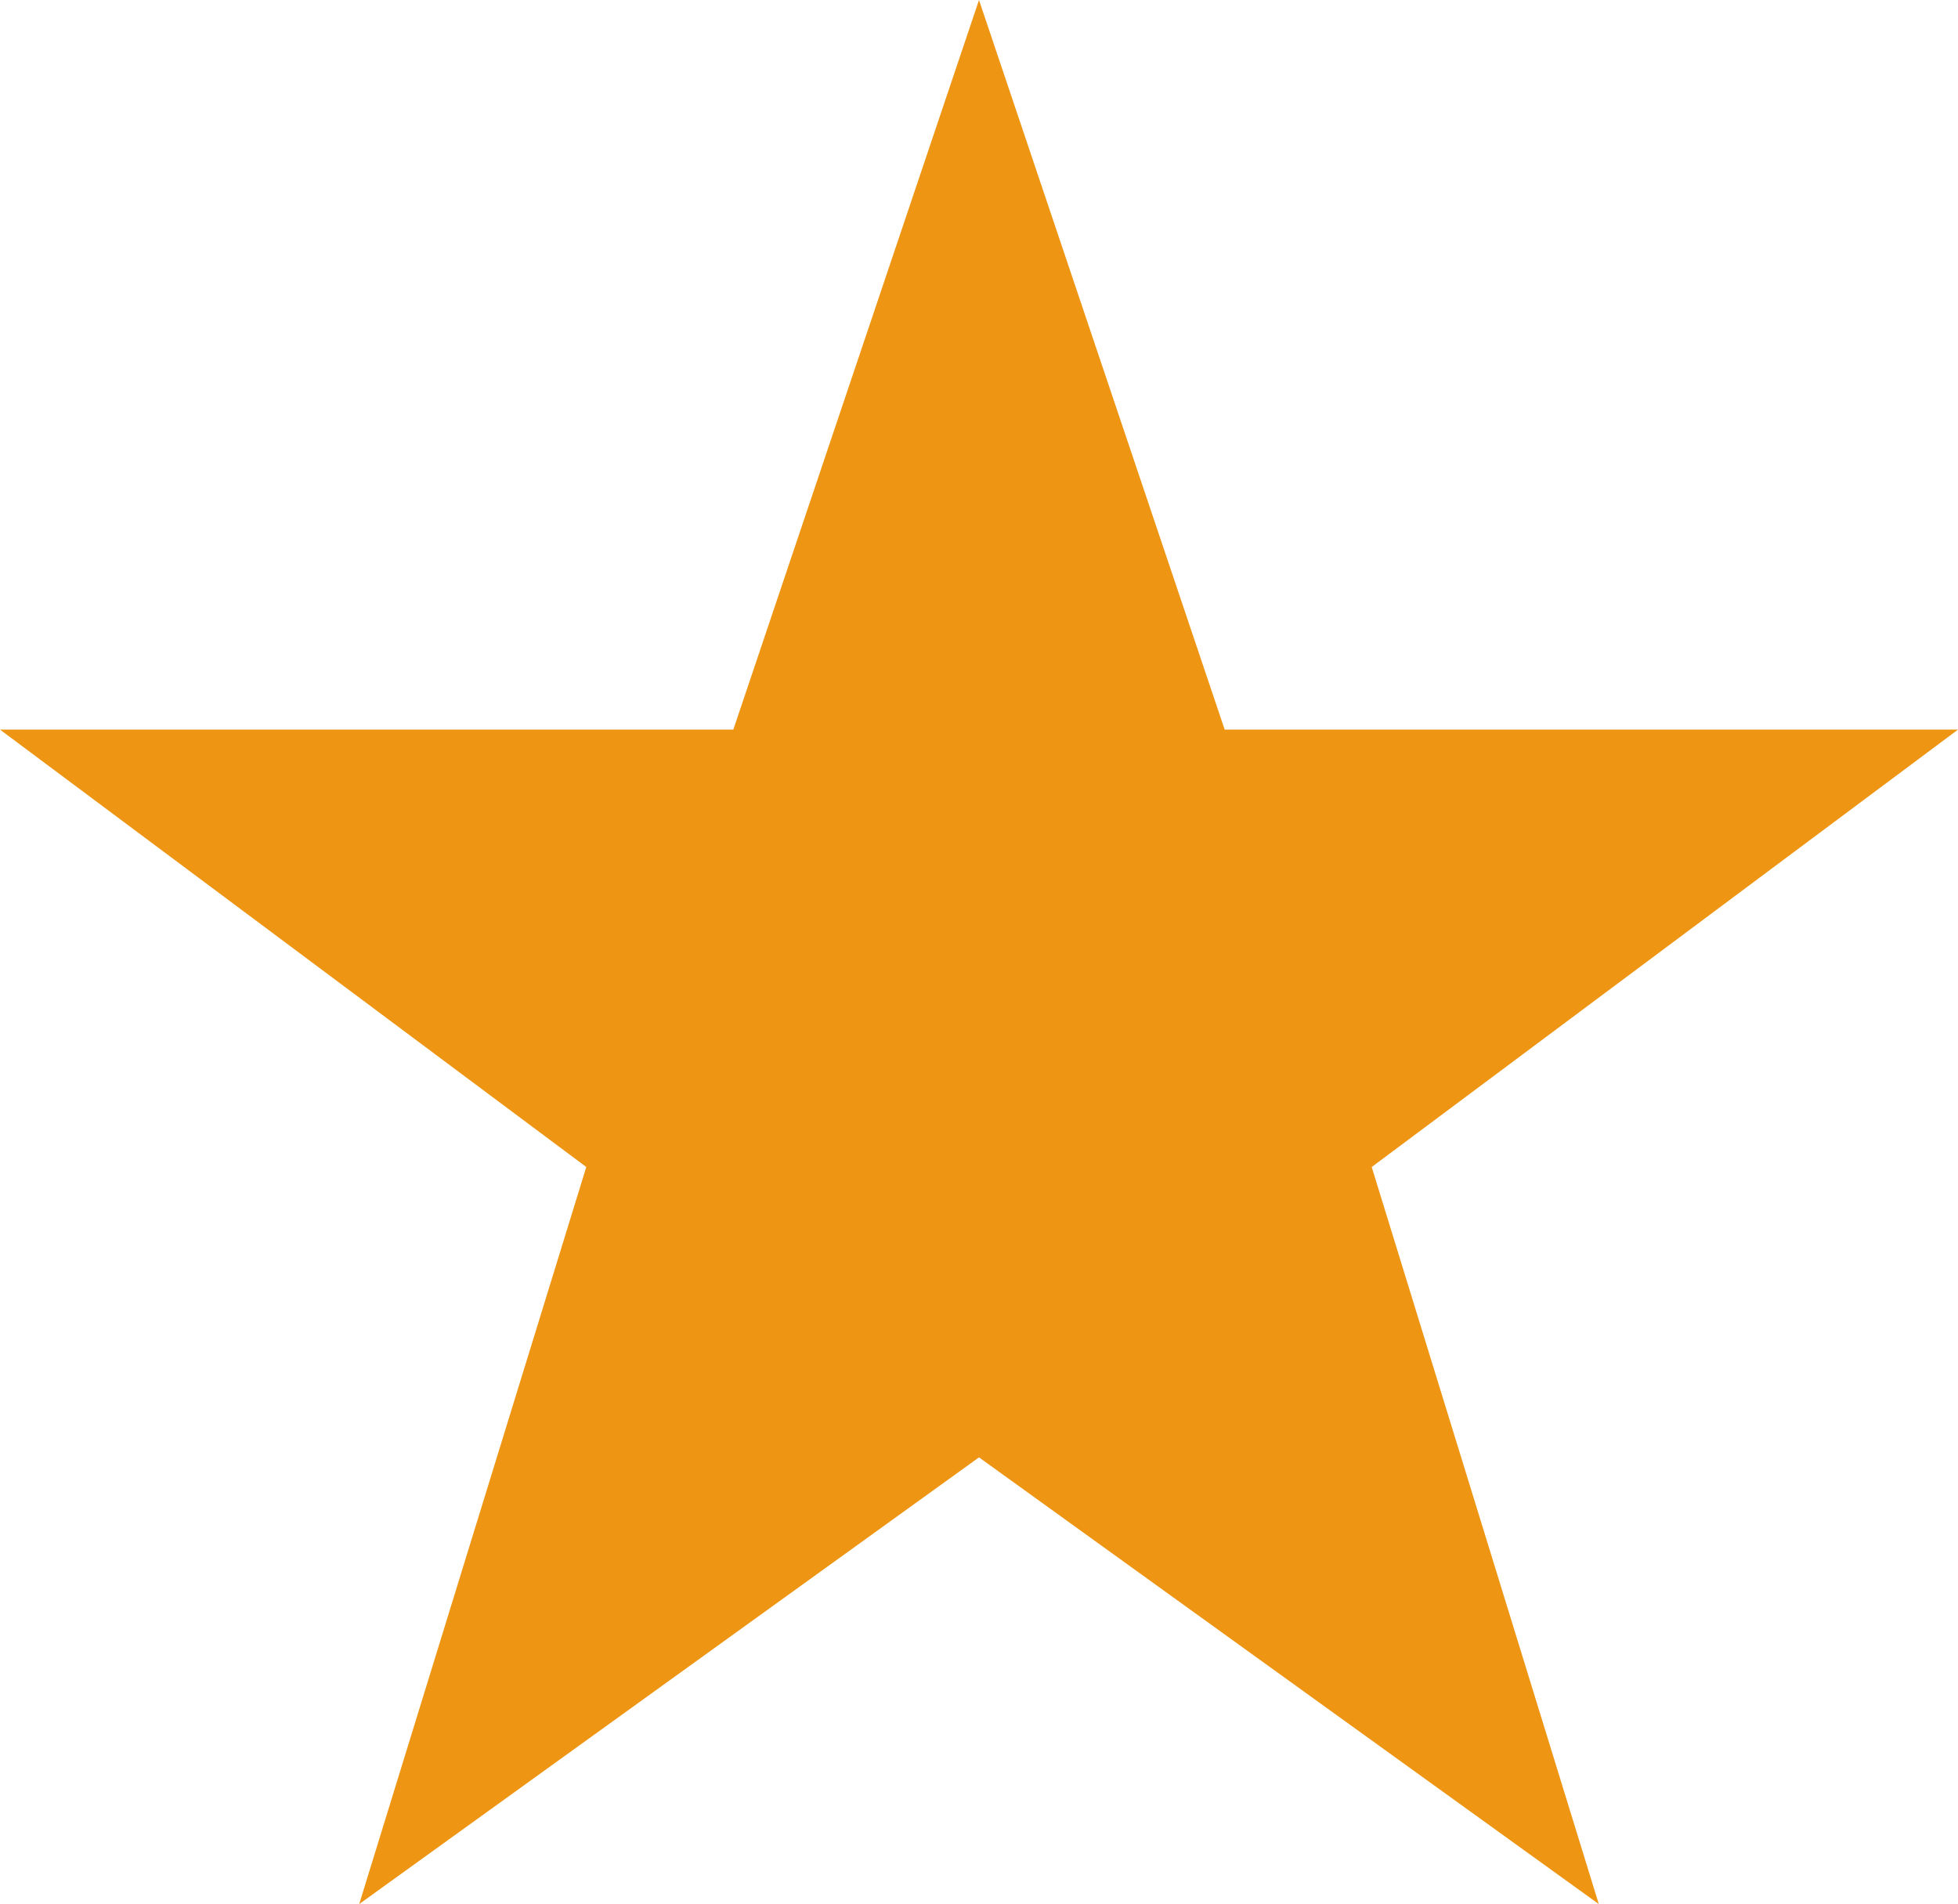 <svg xmlns="http://www.w3.org/2000/svg" viewBox="0 0 10.52 10.23"><defs><style>.cls-1{fill:#ee9513;}</style></defs><g id="レイヤー_2" data-name="レイヤー 2"><g id="レイヤー_1-2" data-name="レイヤー 1"><polygon class="cls-1" points="6.58 3.92 10.52 3.92 7.37 6.27 8.59 10.23 5.26 7.83 1.93 10.23 3.15 6.27 0 3.92 3.94 3.92 5.26 0 6.58 3.92"/></g></g></svg>